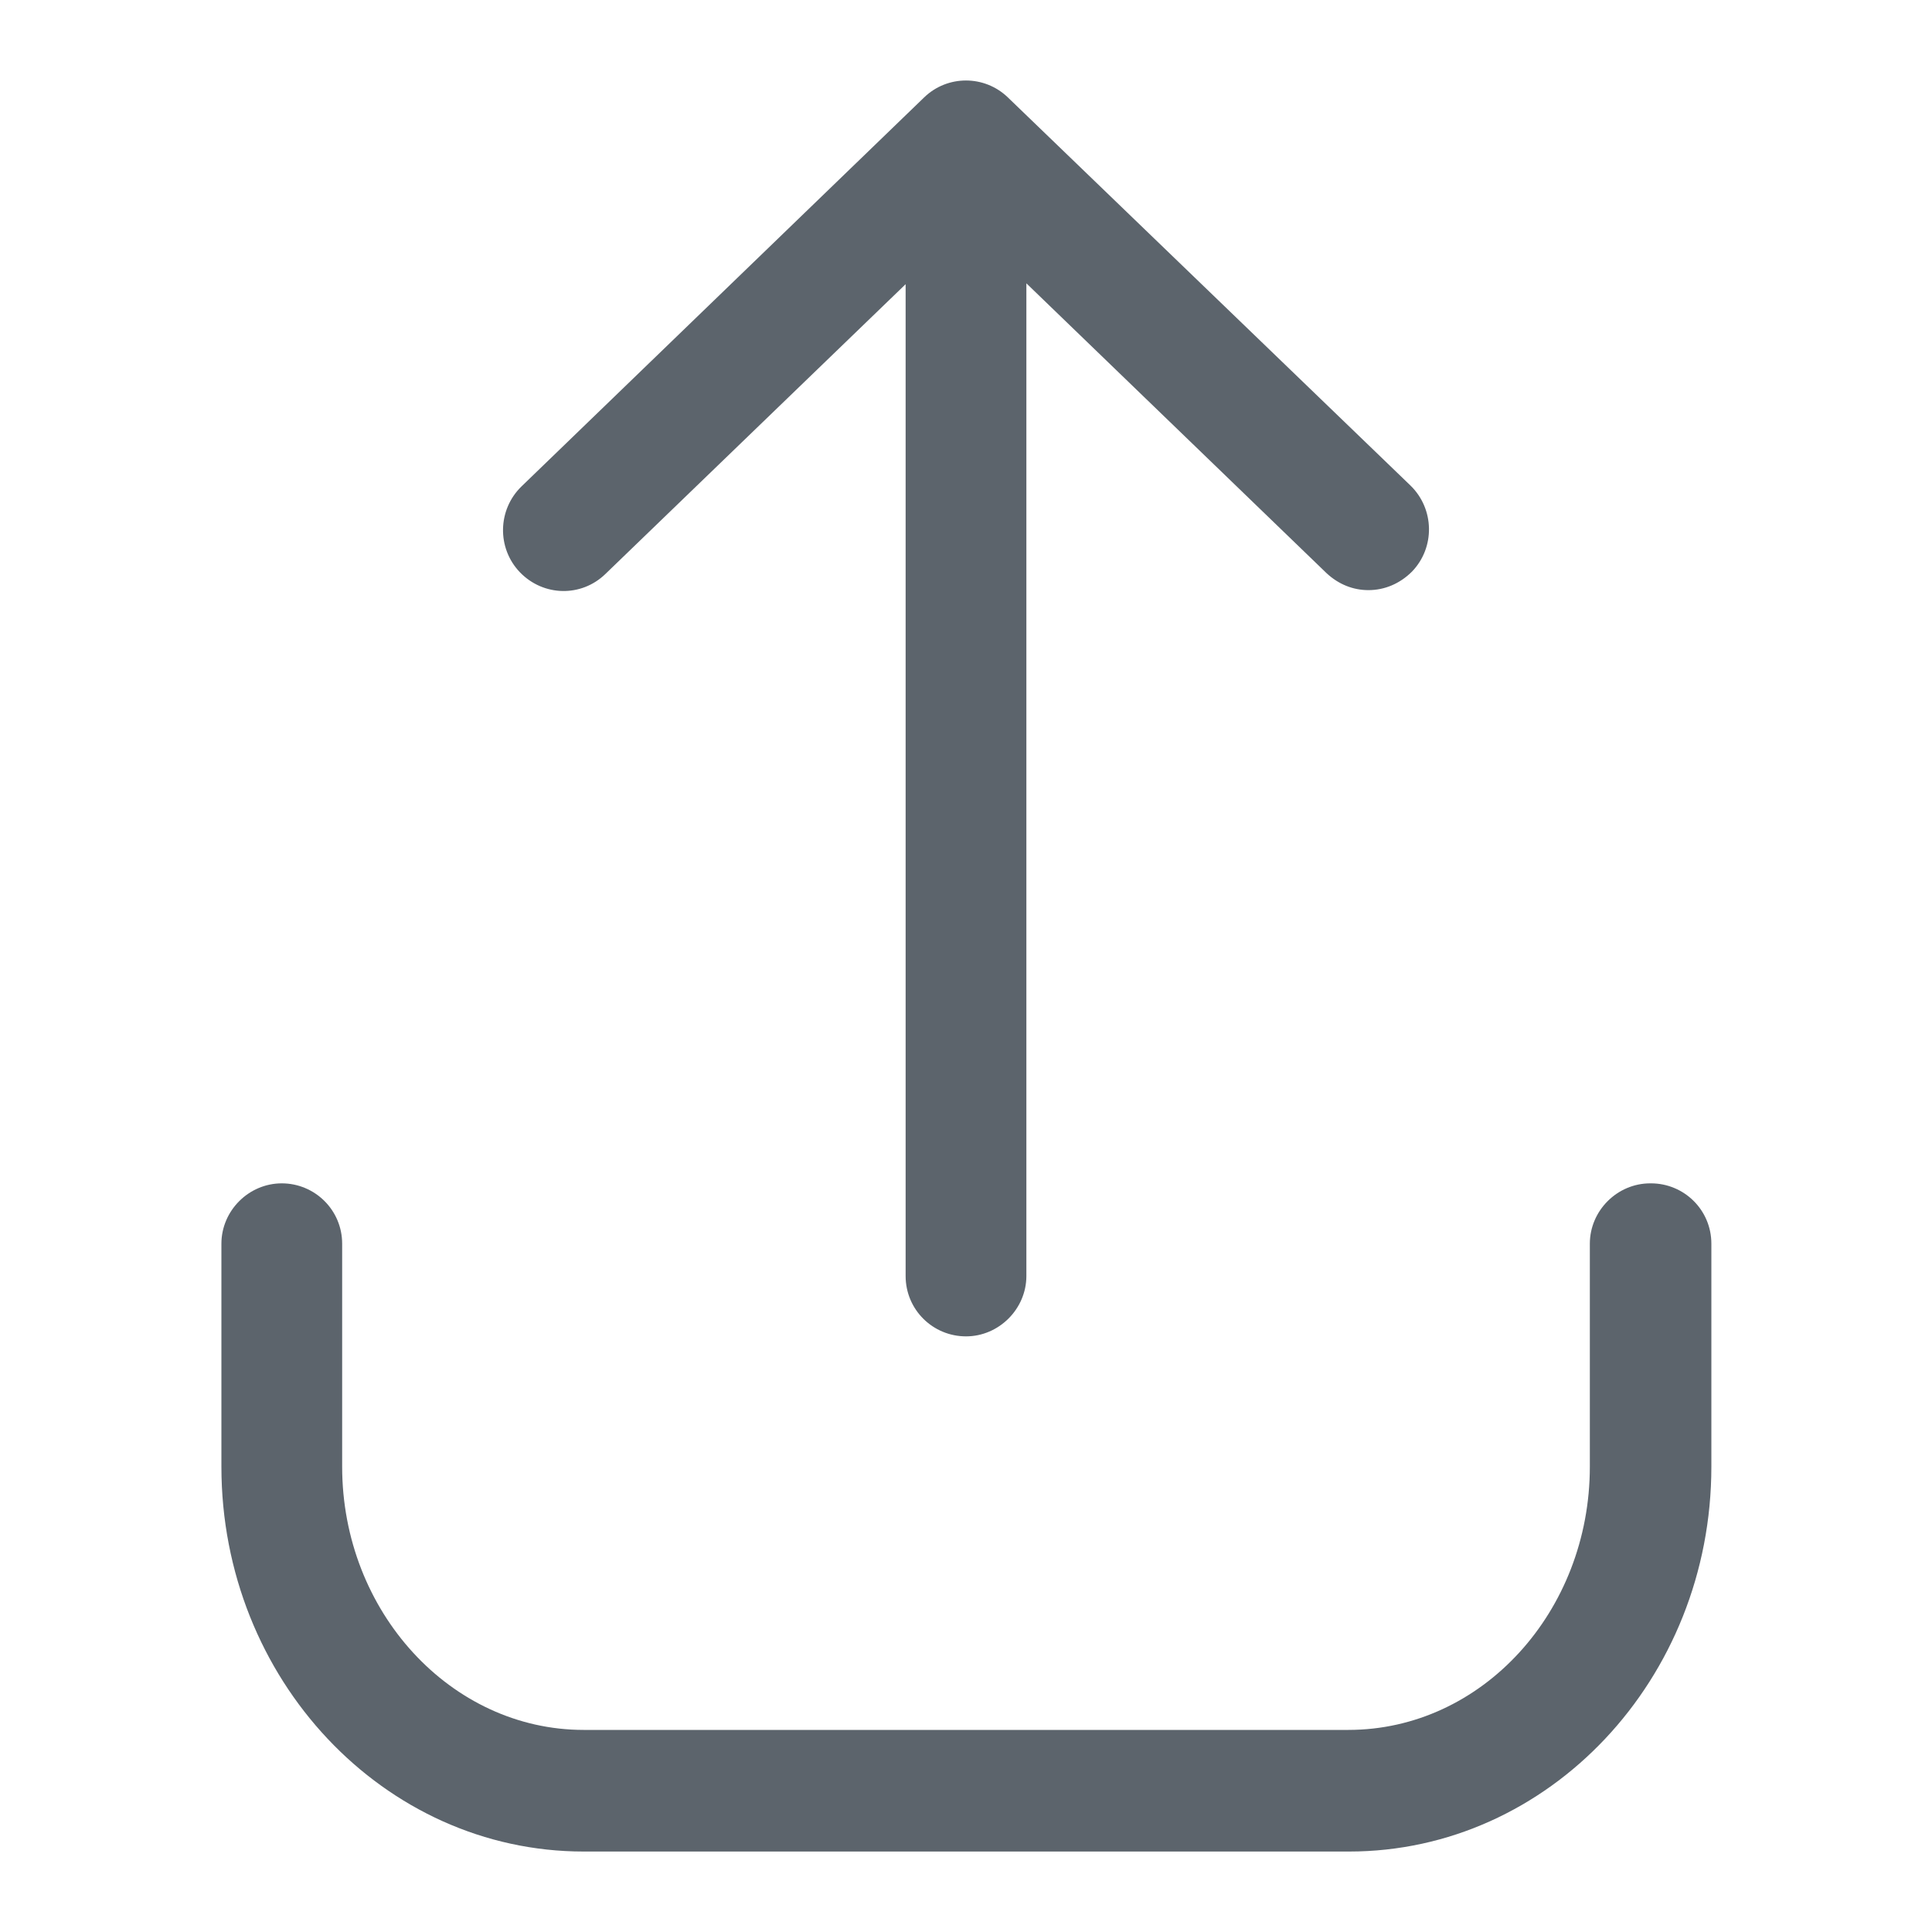<svg width="20" height="20" viewBox="0 0 20 20" fill="none" xmlns="http://www.w3.org/2000/svg">
<path d="M6.267 5.942L9.375 2.942V13.209C9.375 13.559 9.658 13.834 10 13.834C10.341 13.834 10.625 13.55 10.625 13.209V2.933L13.733 5.934C13.858 6.05 14.008 6.109 14.166 6.109C14.333 6.109 14.492 6.042 14.617 5.917C14.858 5.667 14.85 5.267 14.6 5.025L10.433 1.008C10.191 0.775 9.808 0.775 9.567 1.008L5.4 5.034C5.15 5.275 5.142 5.675 5.383 5.925C5.625 6.175 6.017 6.184 6.267 5.942Z" fill="#5C646C"/>
<path d="M17.083 12.25C16.741 12.25 16.458 12.533 16.458 12.875V15.183C16.458 16.683 15.341 17.908 13.958 17.908H6.042C4.667 17.908 3.542 16.683 3.542 15.183V12.875C3.542 12.525 3.258 12.25 2.917 12.25C2.575 12.25 2.292 12.533 2.292 12.875V15.183C2.292 17.383 3.975 19.167 6.042 19.167H13.966C16.033 19.167 17.716 17.383 17.716 15.183V12.875C17.716 12.525 17.433 12.25 17.091 12.25H17.083Z" fill="#5C646C"/>
</svg>
